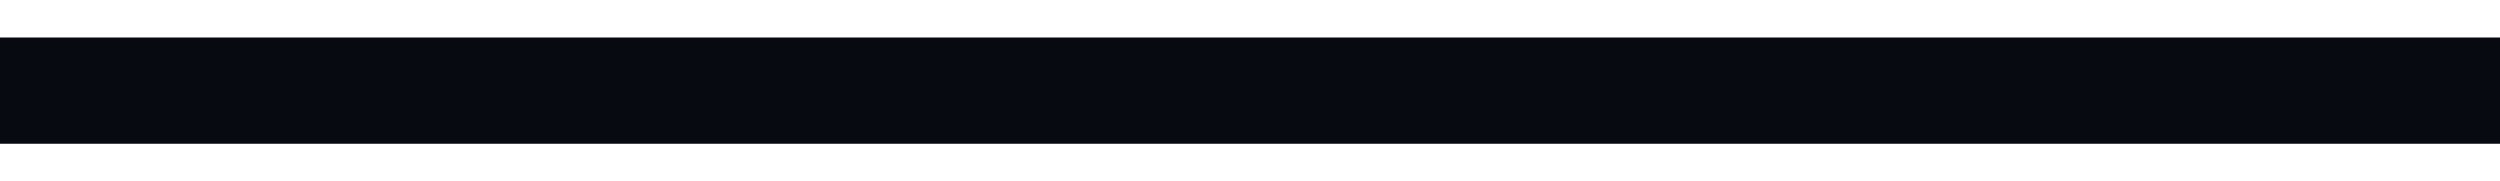<?xml version="1.0" encoding="UTF-8"?> <svg xmlns="http://www.w3.org/2000/svg" width="1200" height="87" viewBox="0 0 1200 87" fill="none"><g filter="url(#filter0_f_623_152)"><rect y="18" width="1201" height="51" fill="#070A11"></rect></g><defs><filter id="filter0_f_623_152" x="-18" y="0" width="1237" height="87" filterUnits="userSpaceOnUse" color-interpolation-filters="sRGB"><feFlood flood-opacity="0" result="BackgroundImageFix"></feFlood><feBlend mode="normal" in="SourceGraphic" in2="BackgroundImageFix" result="shape"></feBlend><feGaussianBlur stdDeviation="9" result="effect1_foregroundBlur_623_152"></feGaussianBlur></filter></defs></svg> 